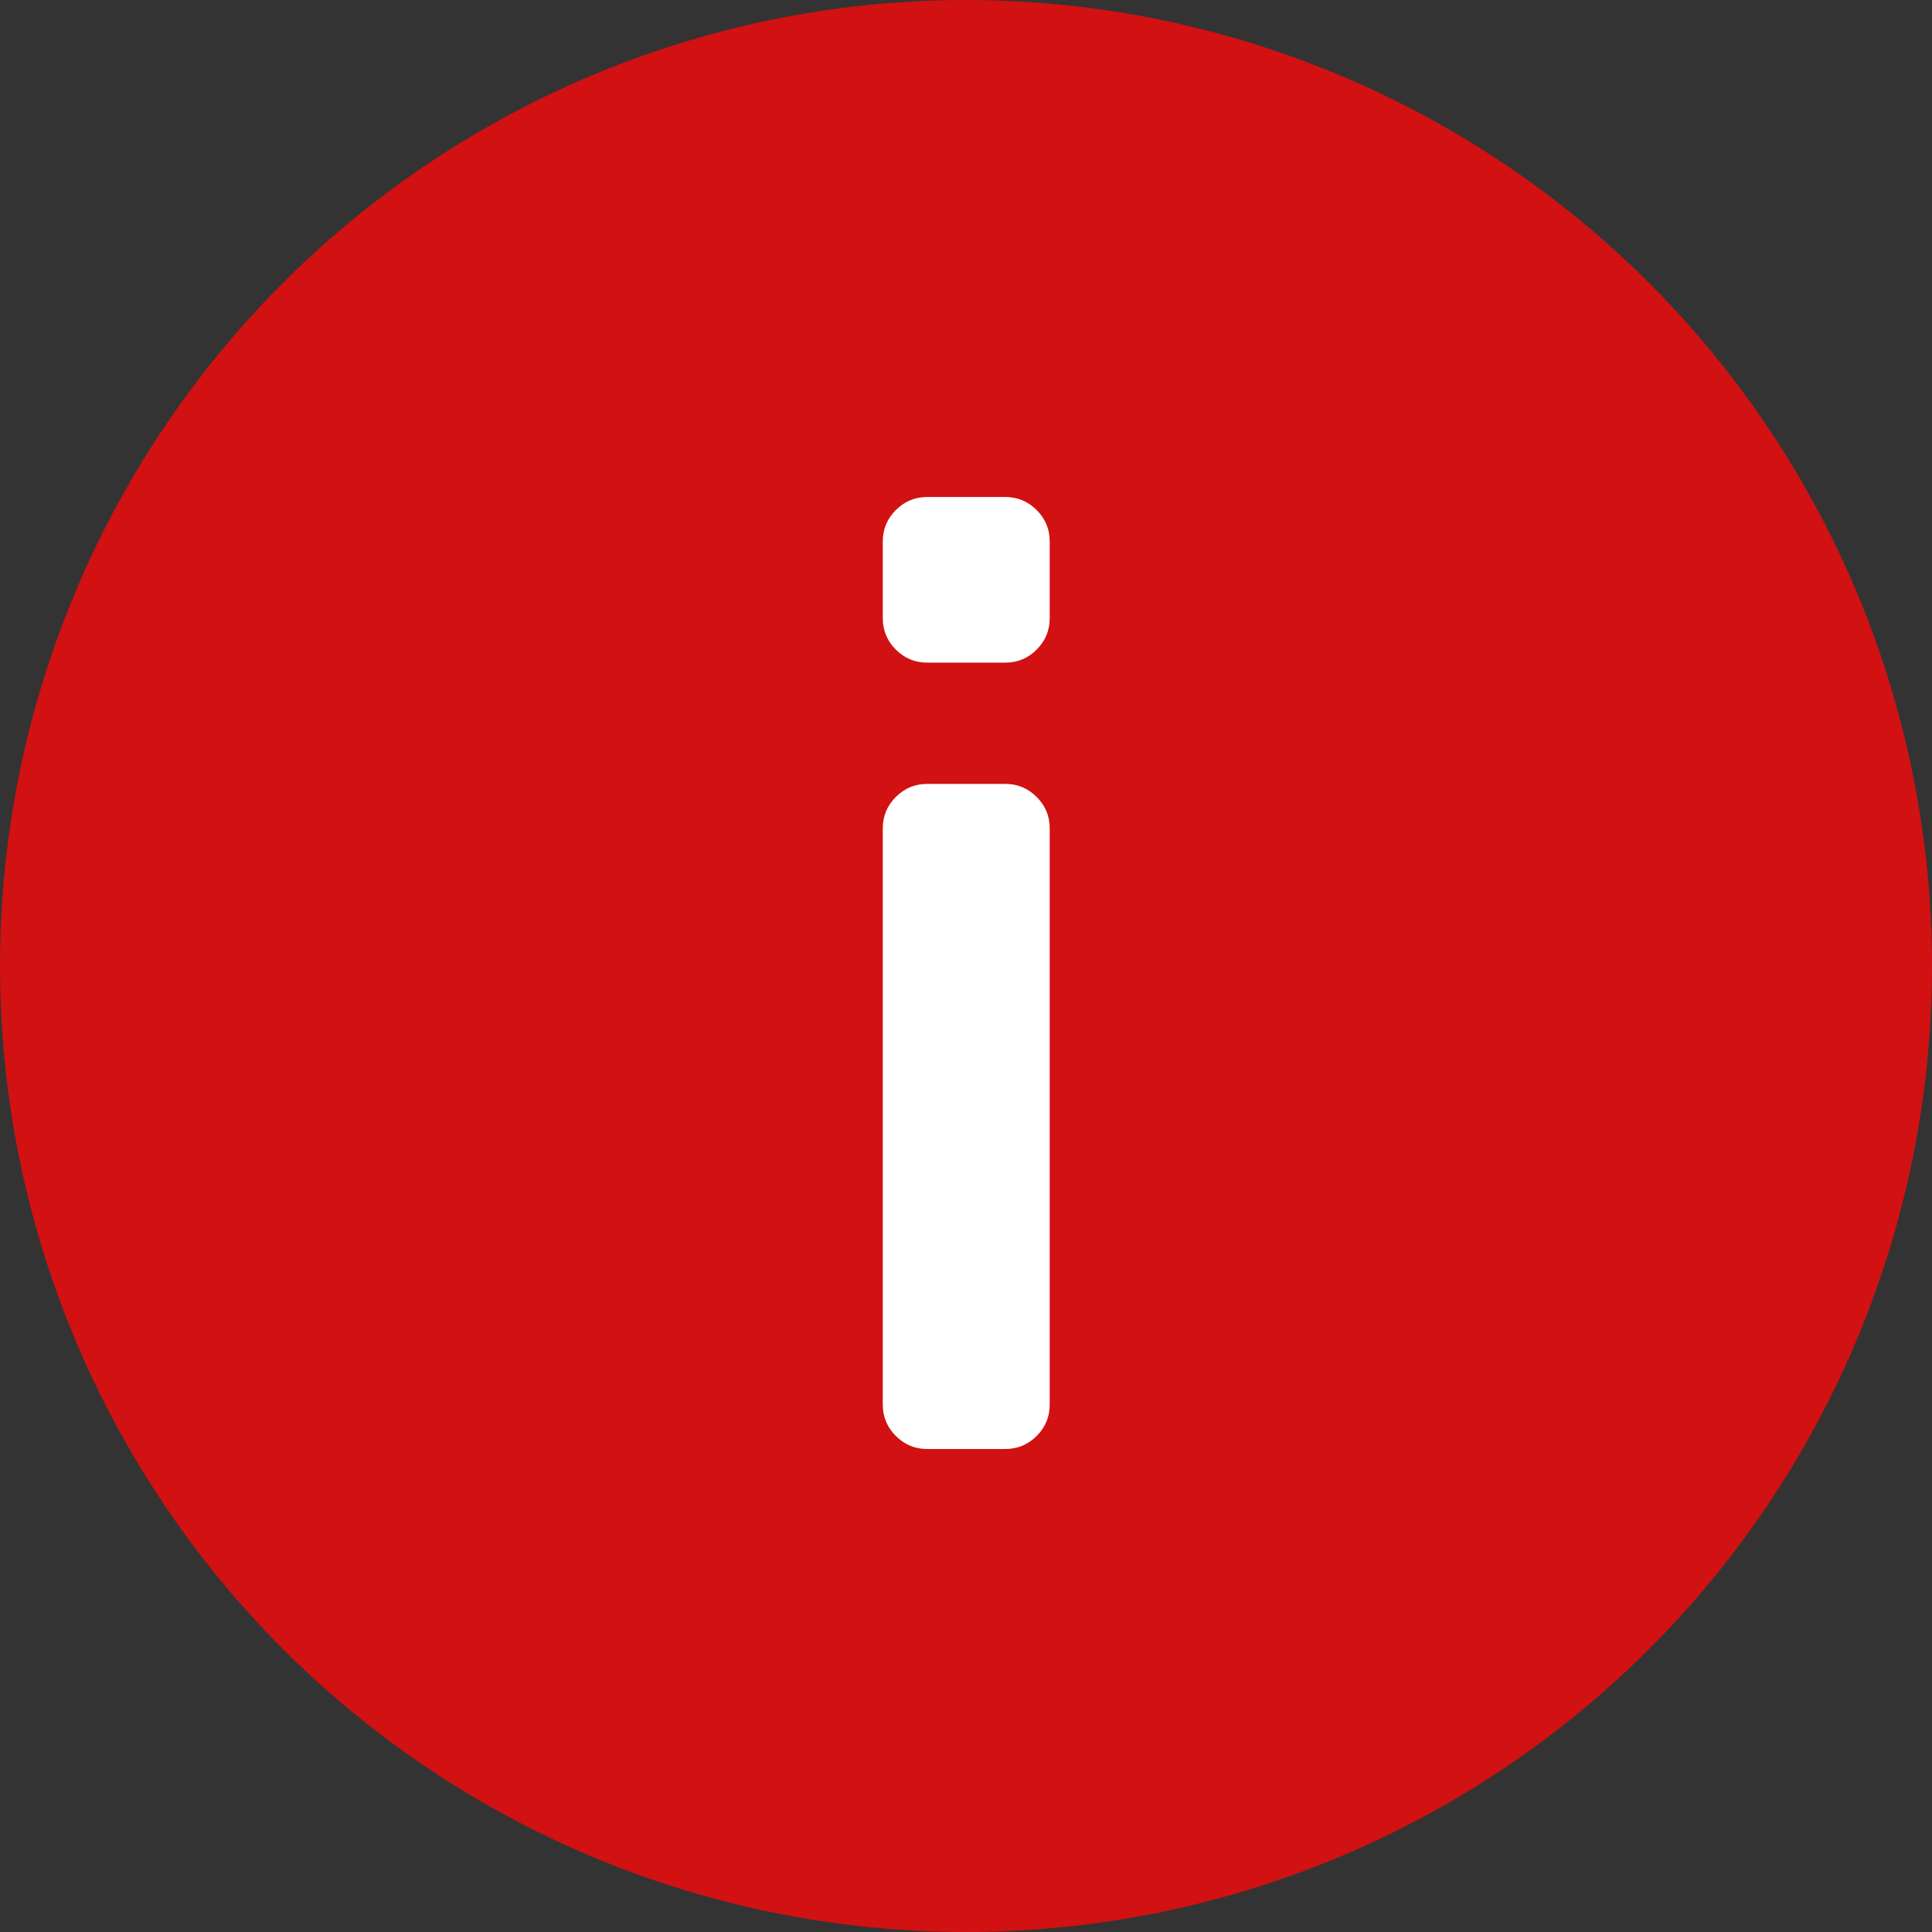 <svg width="40" height="40" viewBox="0 0 40 40" fill="none" xmlns="http://www.w3.org/2000/svg">
<rect x="0" y="0" width="40" height="40" fill="#333333" stroke="none"/>
<circle cx="20" cy="20" r="20" fill="#D11112"/>
<path d="M21.733 12.801C21.733 13.053 21.643 13.269 21.463 13.449C21.283 13.629 21.067 13.719 20.815 13.719H19.195C18.943 13.719 18.727 13.629 18.547 13.449C18.367 13.269 18.277 13.053 18.277 12.801V11.208C18.277 10.956 18.367 10.74 18.547 10.56C18.727 10.38 18.943 10.29 19.195 10.29H20.815C21.067 10.29 21.283 10.38 21.463 10.56C21.643 10.74 21.733 10.956 21.733 11.208V12.801ZM21.733 29.082C21.733 29.334 21.643 29.55 21.463 29.73C21.283 29.91 21.067 30 20.815 30H19.195C18.943 30 18.727 29.91 18.547 29.73C18.367 29.55 18.277 29.334 18.277 29.082V17.148C18.277 16.896 18.367 16.68 18.547 16.5C18.727 16.32 18.943 16.23 19.195 16.23H20.815C21.067 16.23 21.283 16.32 21.463 16.5C21.643 16.68 21.733 16.896 21.733 17.148V29.082Z" fill="white"/>
</svg>
